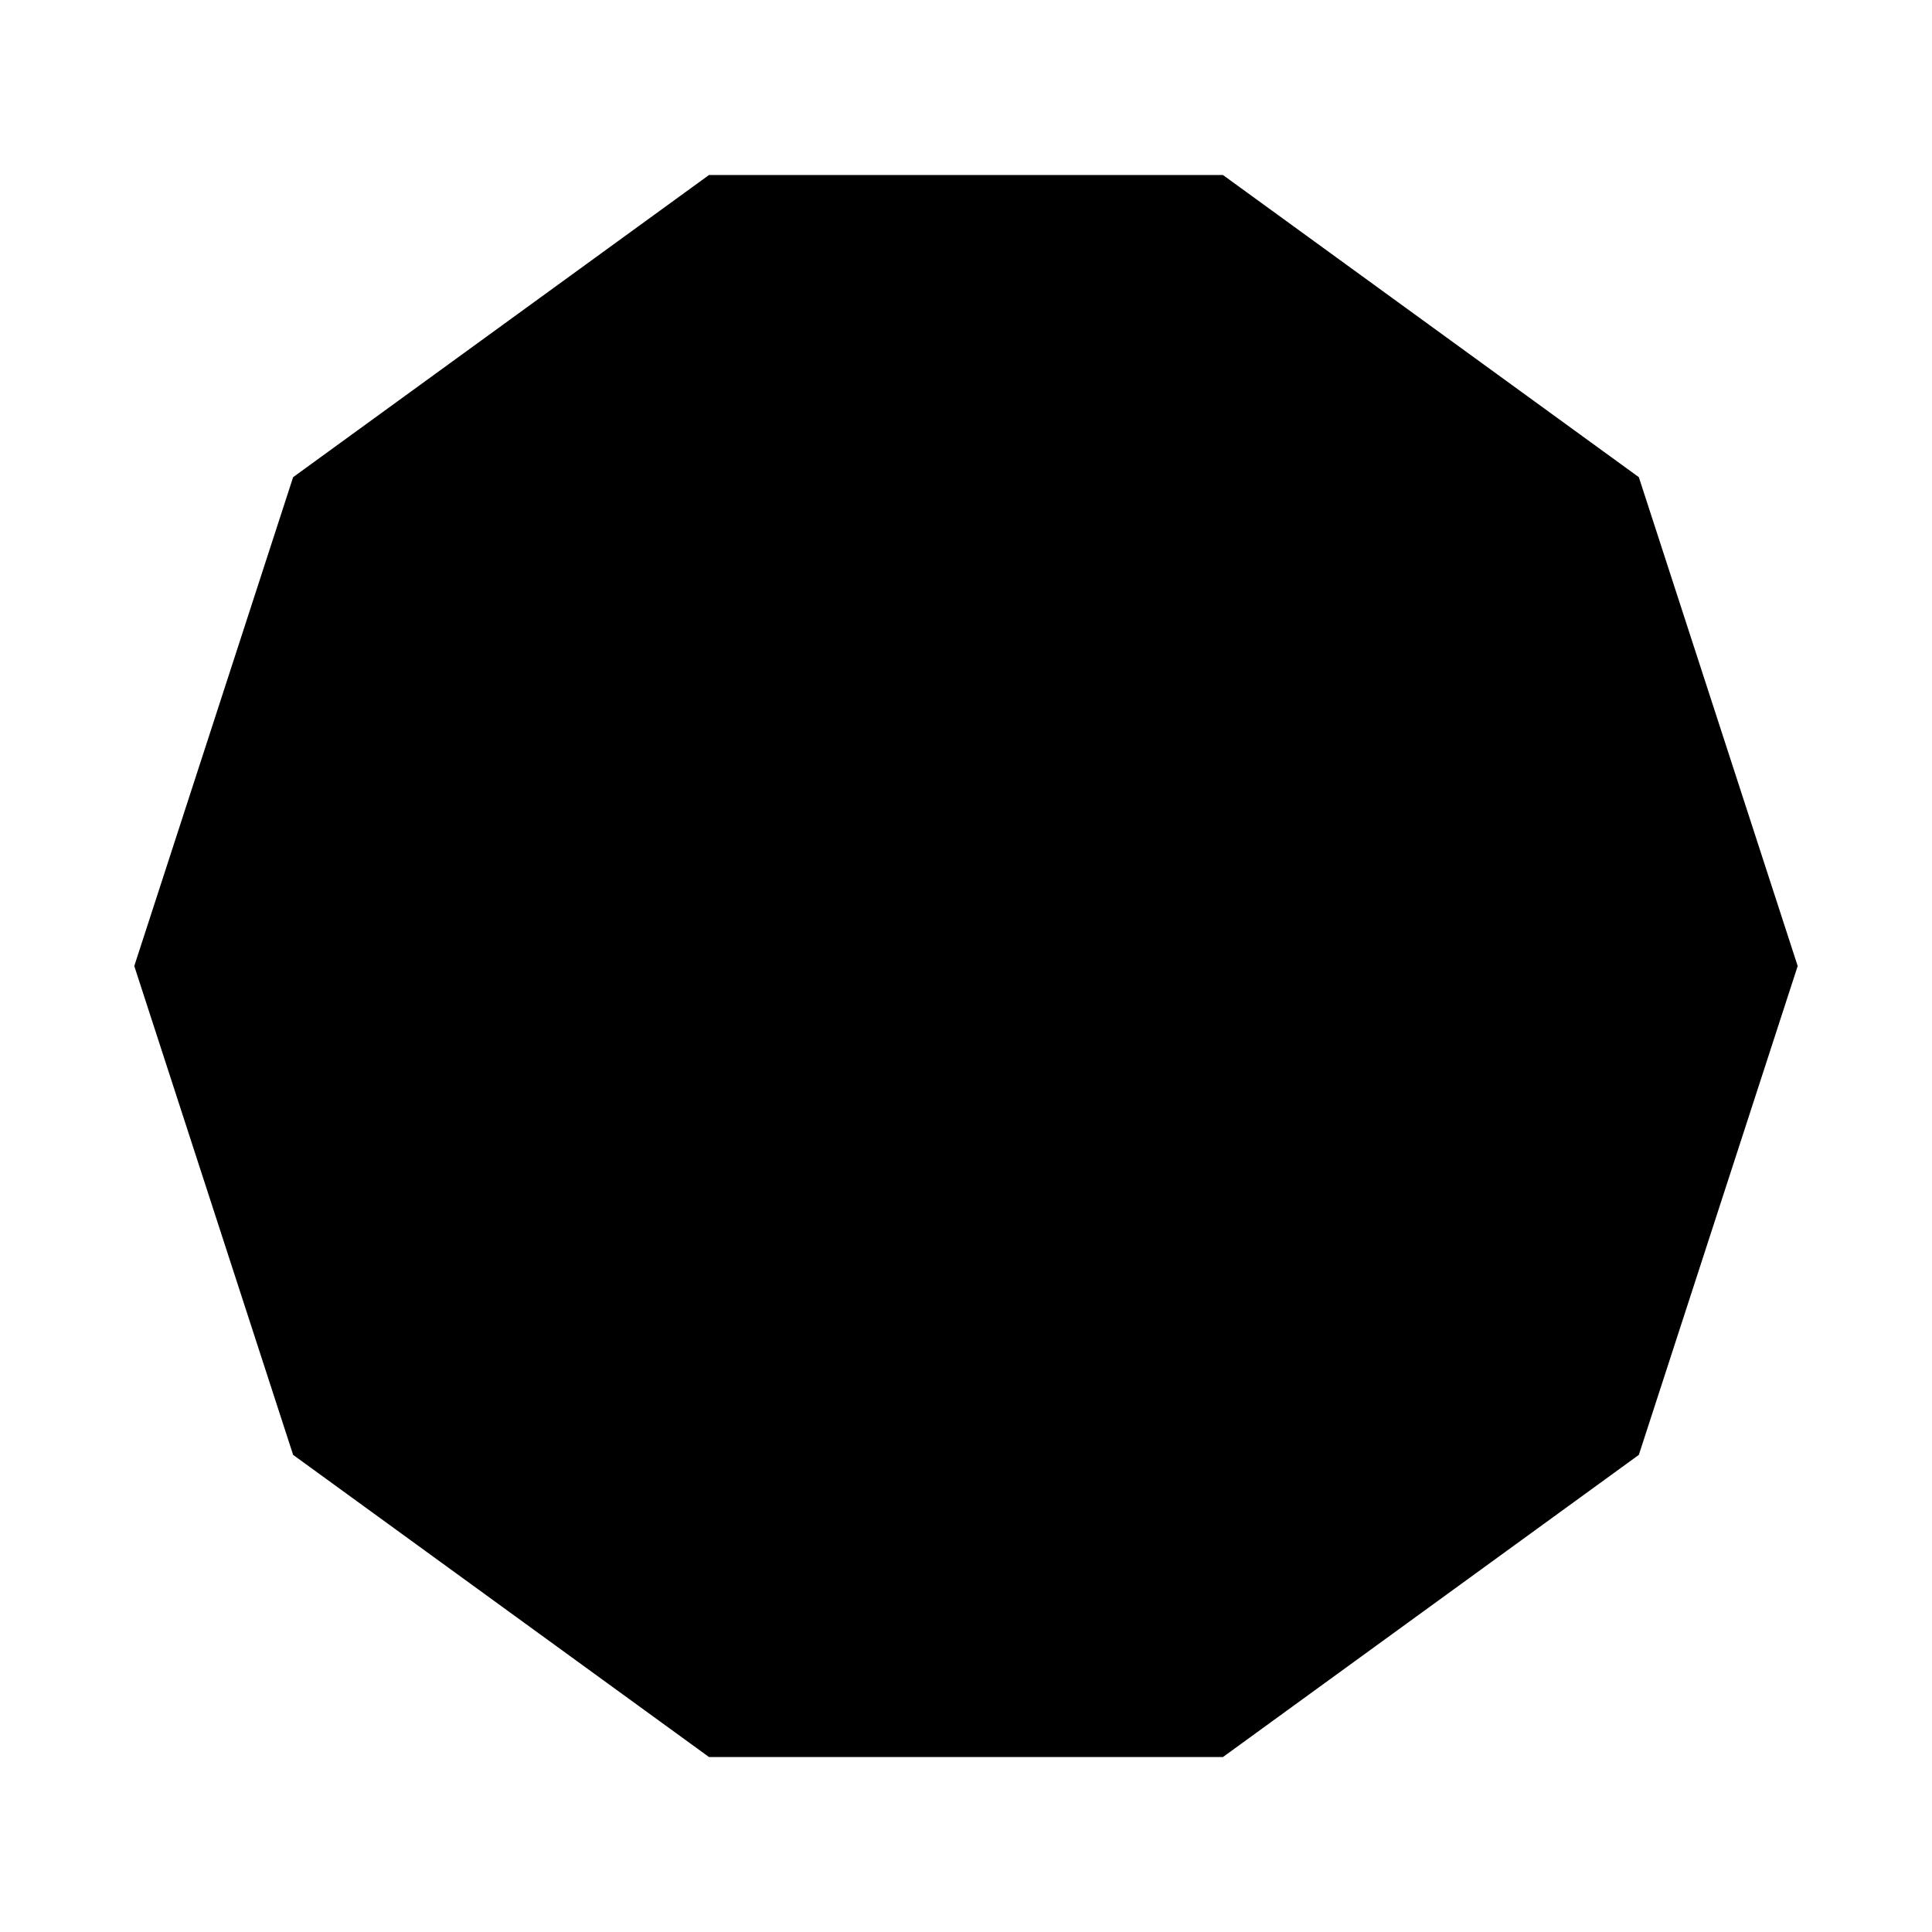 <?xml version="1.0" encoding="UTF-8"?>
<!-- Uploaded to: SVG Repo, www.svgrepo.com, Generator: SVG Repo Mixer Tools -->
<svg fill="#000000" width="800px" height="800px" version="1.1" viewBox="144 144 512 512" xmlns="http://www.w3.org/2000/svg">
 <path d="m331.89 609.63-110.21-80.074-42.098-129.55 42.098-129.55 110.21-80.074h136.21l110.21 80.074 42.098 129.55-42.098 129.55-110.21 80.074z"/>
</svg>